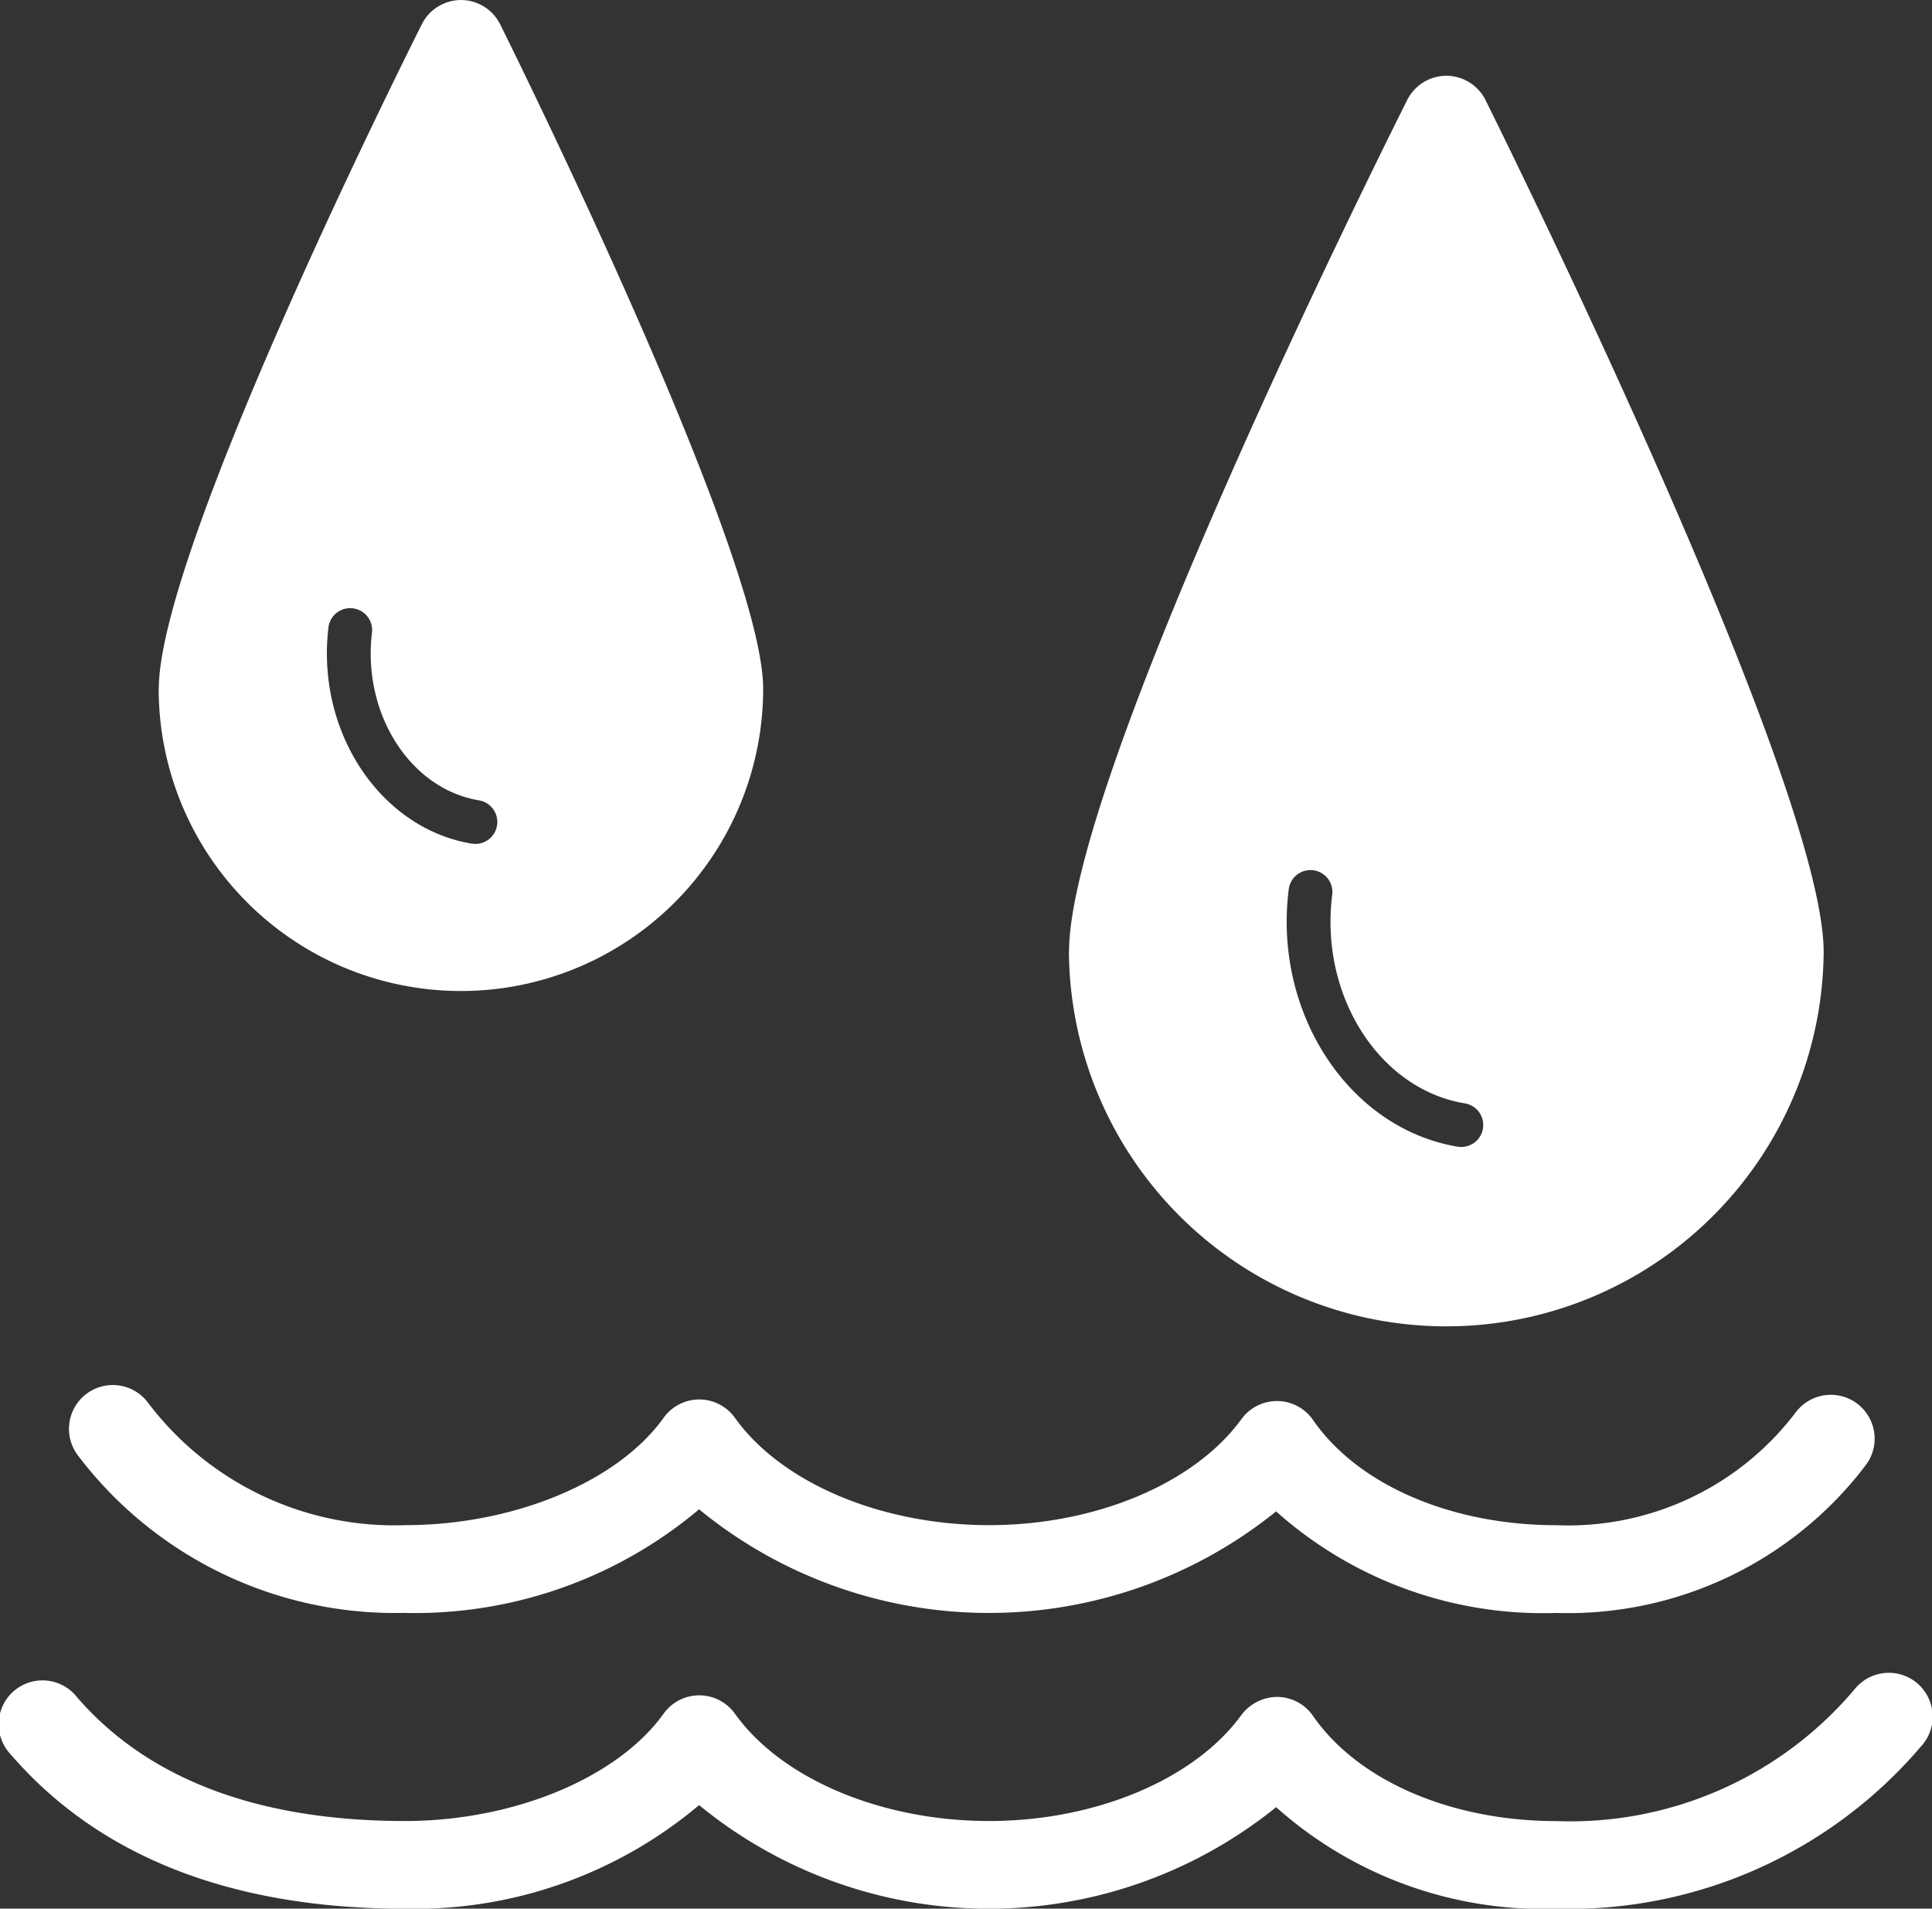 <svg id="trattamento-acque" xmlns="http://www.w3.org/2000/svg" width="72.889" height="72" viewBox="0 0 72.889 72">
  <rect x="0" y="0" width="72.889" height="72" fill="#333333" stroke="none"/>
  <path id="Tracciato_45" data-name="Tracciato 45" d="M175.787,102.15A17.43,17.43,0,0,1,162.01,108.3a15.114,15.114,0,0,1-10.575-3.831,17.242,17.242,0,0,1-21.77-.078,16.638,16.638,0,0,1-11.09,3.909c-6.54,0-11.548-1.959-14.882-5.822a1.654,1.654,0,1,1,2.5-2.161c2.679,3.1,6.843,4.674,12.379,4.674,4.1,0,8.02-1.628,9.754-4.05a1.654,1.654,0,0,1,1.345-.691h0a1.656,1.656,0,0,1,1.346.693c1.757,2.459,5.52,4.048,9.59,4.048,4.016,0,7.752-1.57,9.518-4a1.709,1.709,0,0,1,1.358-.681,1.655,1.655,0,0,1,1.342.714c1.692,2.448,5.21,3.97,9.183,3.97a14.036,14.036,0,0,0,11.25-4.972,1.654,1.654,0,1,1,2.526,2.134ZM109.281,62.279c0-5.135,8.909-23.044,9.924-25.069a1.654,1.654,0,0,1,1.479-.913h0a1.656,1.656,0,0,1,1.478.92c1.016,2.049,9.92,20.159,9.92,25.061a11.4,11.4,0,0,1-22.805,0Zm11.809,5.84a.778.778,0,0,0,.136.012.827.827,0,0,0,.134-1.643c-2.6-.431-4.413-3.28-4.034-6.349a.827.827,0,0,0-1.641-.2c-.487,3.938,1.938,7.609,5.406,8.183Zm22.531,4.093c0-6.519,11.454-29.54,12.759-32.144a1.654,1.654,0,0,1,1.479-.913h0a1.656,1.656,0,0,1,1.478.92c1.305,2.635,12.755,25.917,12.755,32.137a14.238,14.238,0,0,1-28.475,0Zm14.665,7.339a.778.778,0,0,0,.136.012.827.827,0,0,0,.134-1.643c-3.23-.534-5.476-4.056-5.008-7.848a.827.827,0,1,0-1.641-.2c-.576,4.66,2.285,9,6.38,9.682ZM118.574,97.142a16.638,16.638,0,0,0,11.09-3.909,17.242,17.242,0,0,0,21.77.078,15.111,15.111,0,0,0,10.575,3.831,14.1,14.1,0,0,0,11.667-5.571,1.654,1.654,0,1,0-2.63-2.007,10.772,10.772,0,0,1-9.037,4.268c-3.972,0-7.491-1.521-9.183-3.97a1.655,1.655,0,0,0-2.7-.032c-1.766,2.431-5.5,4-9.518,4-4.069,0-7.834-1.589-9.591-4.048a1.653,1.653,0,0,0-1.345-.693h0a1.654,1.654,0,0,0-1.345.691c-1.734,2.422-5.655,4.05-9.754,4.05a11.652,11.652,0,0,1-9.715-4.64,1.654,1.654,0,0,0-2.622,2.018,15,15,0,0,0,12.338,5.931Z" transform="translate(-103.29 -36.296)" fill="#fff"/>
</svg>
